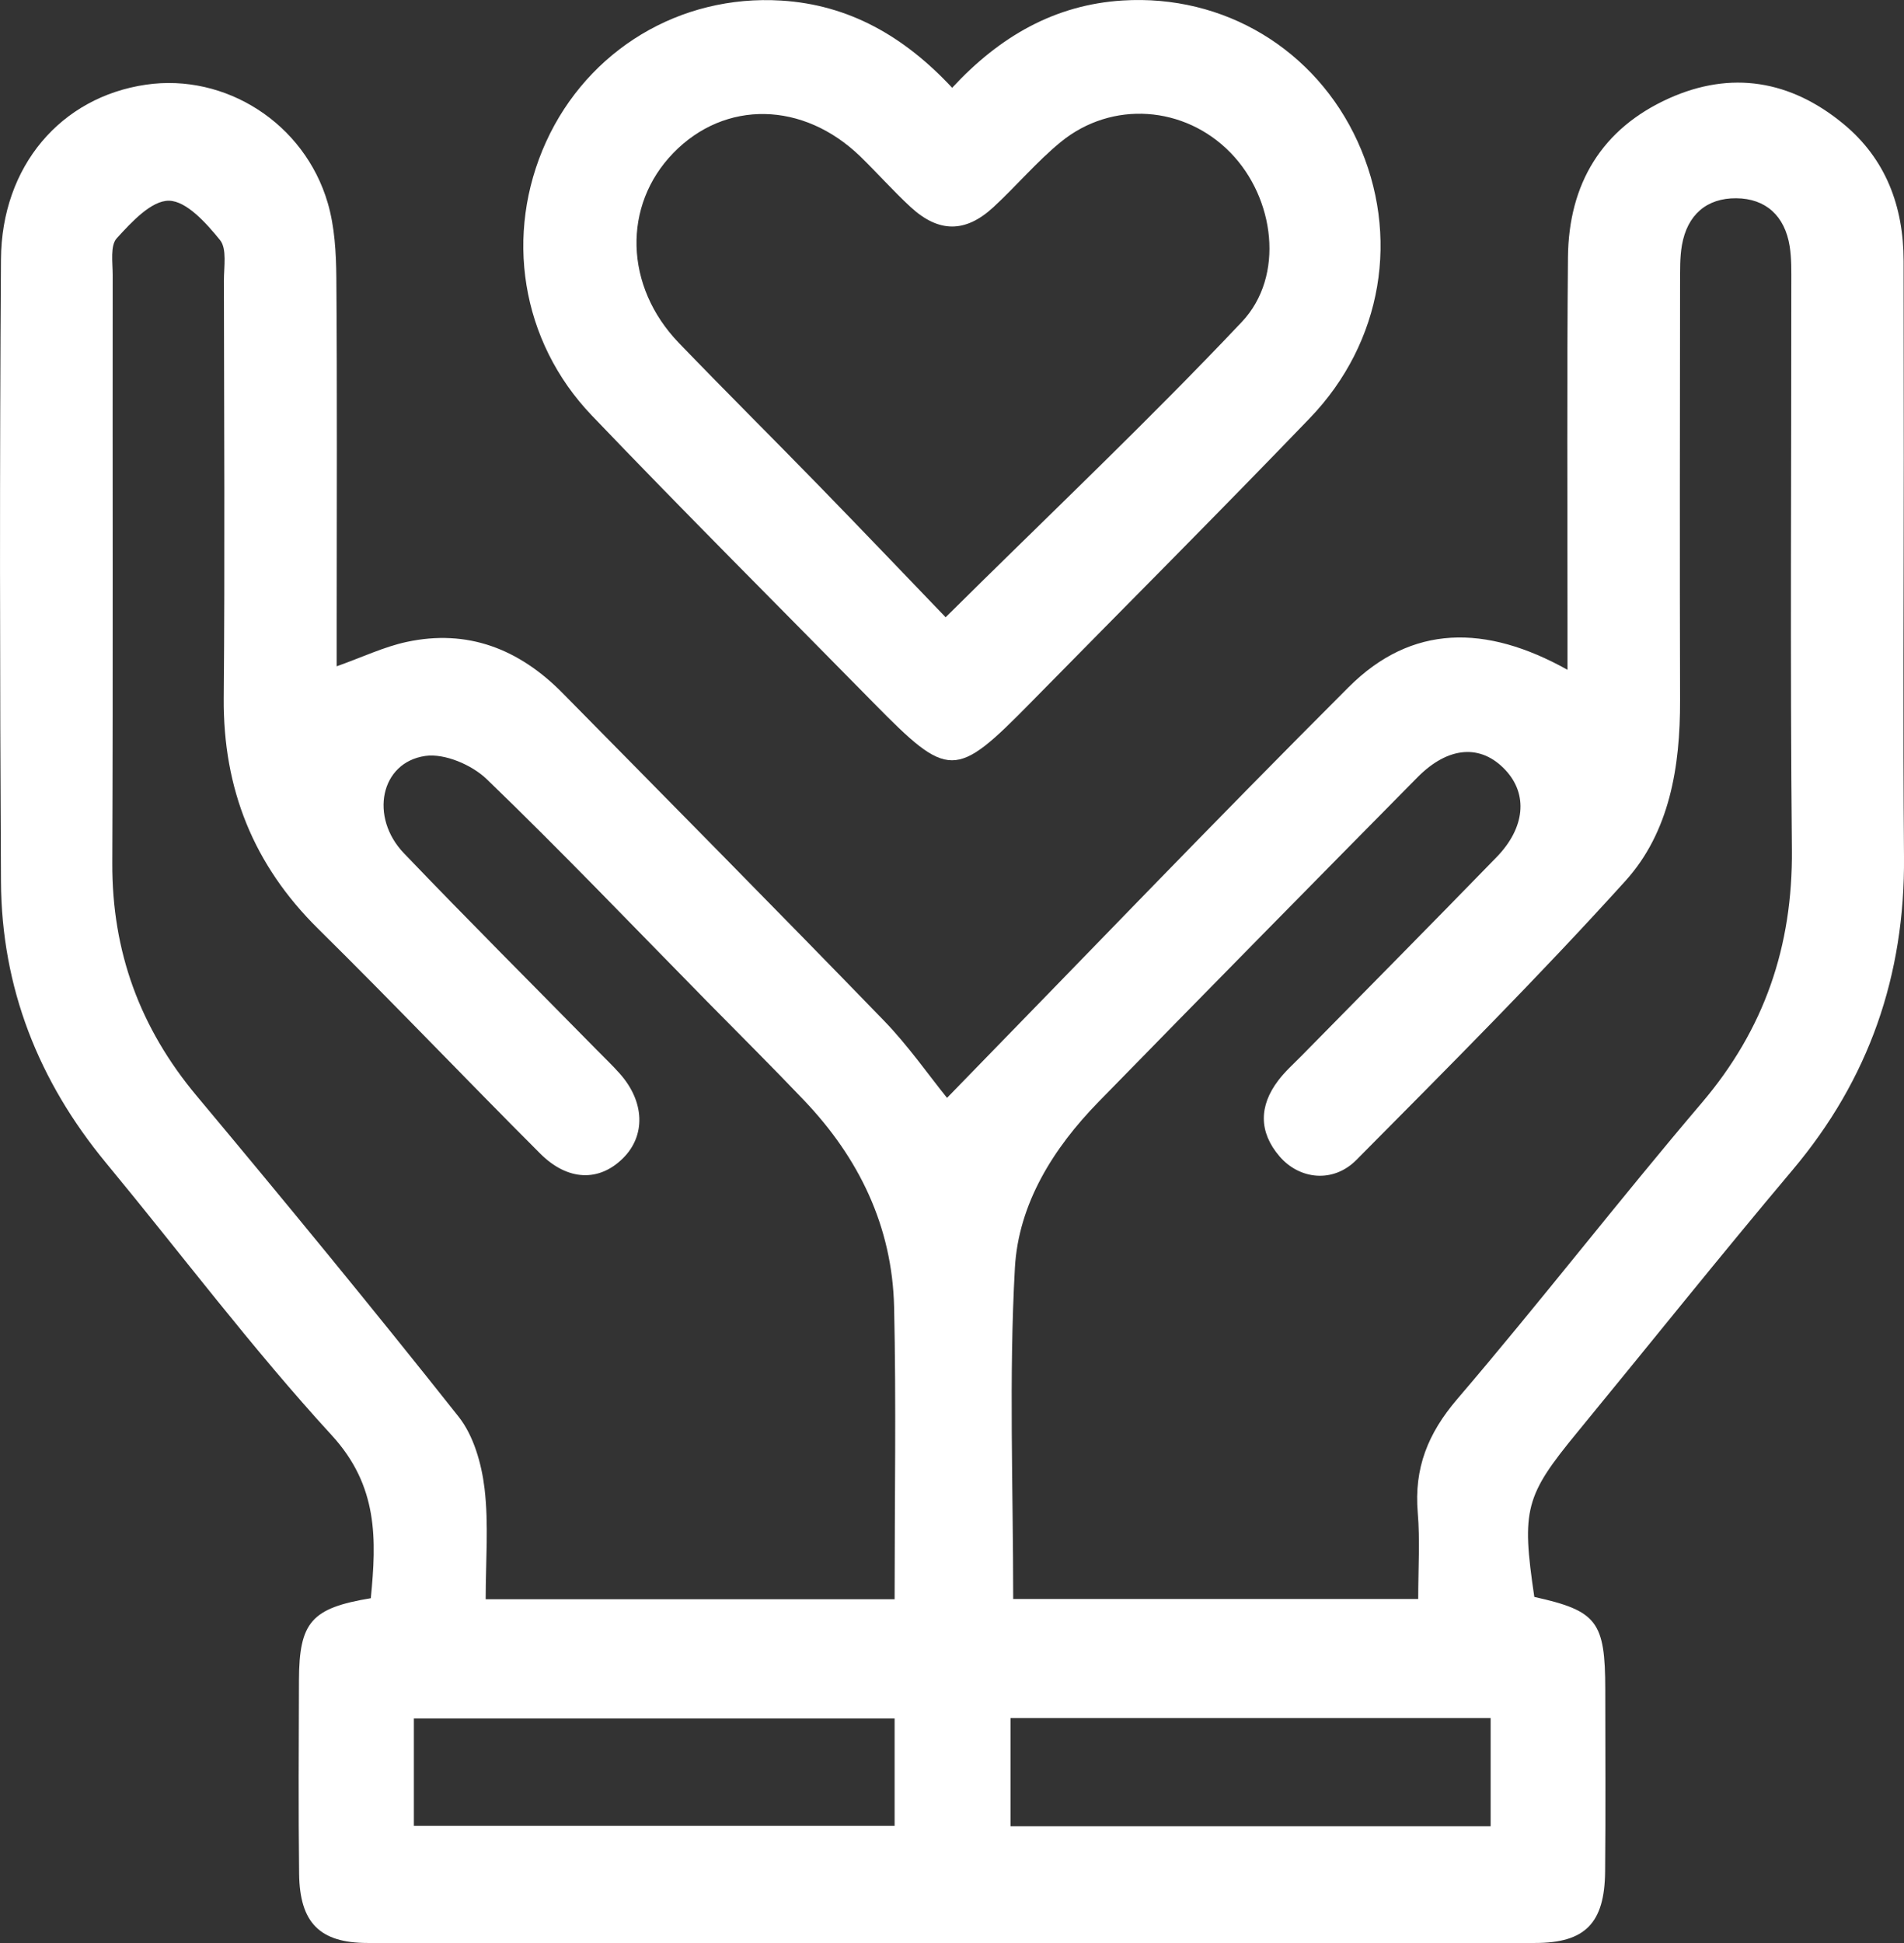 <svg xmlns="http://www.w3.org/2000/svg" width="49" height="50" viewBox="0 0 49 50" fill="none"><rect x="0" y="0" width="49" height="50" fill="#333333" stroke="none"/><path d="M24.371 28.253C27.817 24.72 31.226 21.162 34.708 17.682C36.327 16.062 38.236 16.062 40.34 17.236C40.34 16.764 40.34 16.426 40.34 16.09C40.34 12.934 40.323 9.778 40.352 6.622C40.369 4.724 41.228 3.308 42.949 2.532C44.556 1.808 46.085 2.068 47.441 3.189C48.53 4.087 48.989 5.308 48.99 6.718C48.992 8.409 48.992 10.102 48.994 11.793C48.994 15.209 48.971 18.627 49 22.043C49.027 25.101 48.097 27.774 46.135 30.104C44.262 32.327 42.445 34.602 40.6 36.848C39.248 38.494 39.152 38.836 39.486 41.094C41.103 41.453 41.31 41.723 41.312 43.478C41.312 45.041 41.324 46.603 41.308 48.163C41.295 49.492 40.794 49.999 39.505 49.999C29.49 50.003 19.474 50.003 9.459 49.999C8.229 49.999 7.713 49.478 7.698 48.22C7.678 46.56 7.688 44.902 7.694 43.242C7.699 41.742 8.011 41.381 9.543 41.127C9.691 39.617 9.737 38.242 8.537 36.934C6.49 34.702 4.659 32.261 2.725 29.921C0.993 27.823 0.039 25.421 0.025 22.683C-0.004 17.348 -0.011 12.01 0.025 6.675C0.04 4.27 1.571 2.497 3.757 2.179C5.802 1.88 7.836 3.171 8.435 5.224C8.614 5.835 8.65 6.505 8.656 7.149C8.679 10.11 8.665 13.071 8.665 16.031C8.665 16.385 8.665 16.738 8.665 17.146C9.33 16.91 9.881 16.645 10.461 16.52C12.03 16.18 13.359 16.699 14.475 17.832C17.237 20.636 20.006 23.435 22.747 26.263C23.371 26.907 23.891 27.657 24.375 28.255L24.371 28.253ZM36.498 41.148C36.498 40.35 36.546 39.633 36.486 38.924C36.39 37.782 36.747 36.887 37.498 36.008C39.639 33.505 41.658 30.892 43.794 28.382C45.405 26.489 46.139 24.353 46.115 21.857C46.068 17.008 46.102 12.159 46.1 7.309C46.1 6.985 46.108 6.655 46.058 6.337C45.933 5.556 45.443 5.108 44.683 5.102C43.922 5.095 43.421 5.53 43.285 6.309C43.229 6.626 43.239 6.958 43.237 7.282C43.233 10.862 43.227 14.442 43.237 18.021C43.242 19.728 42.97 21.412 41.825 22.675C39.595 25.14 37.245 27.491 34.905 29.851C34.31 30.45 33.444 30.356 32.929 29.757C32.393 29.132 32.399 28.458 32.895 27.806C33.069 27.575 33.288 27.38 33.492 27.173C35.167 25.47 36.847 23.773 38.512 22.06C39.252 21.3 39.325 20.441 38.745 19.818C38.117 19.144 37.277 19.195 36.478 20.004C33.734 22.783 30.995 25.566 28.266 28.36C27.108 29.546 26.211 30.977 26.119 32.624C25.962 35.438 26.075 38.266 26.075 41.147H36.499L36.498 41.148ZM23.023 41.154C23.023 38.575 23.066 36.102 23.01 33.632C22.962 31.557 22.105 29.798 20.694 28.317C19.87 27.452 19.023 26.61 18.185 25.759C16.307 23.849 14.456 21.912 12.528 20.052C12.143 19.681 11.441 19.381 10.943 19.453C9.789 19.621 9.503 21.029 10.398 21.96C12.028 23.662 13.695 25.327 15.347 27.007C15.55 27.214 15.762 27.415 15.954 27.632C16.593 28.353 16.62 29.224 16.032 29.806C15.42 30.413 14.613 30.397 13.901 29.684C11.984 27.767 10.114 25.802 8.185 23.898C6.528 22.261 5.739 20.306 5.758 17.961C5.789 14.381 5.767 10.801 5.762 7.221C5.762 6.866 5.844 6.401 5.662 6.177C5.31 5.743 4.801 5.173 4.35 5.165C3.897 5.157 3.382 5.718 3.004 6.132C2.833 6.319 2.9 6.755 2.9 7.079C2.894 12.123 2.91 17.168 2.89 22.212C2.881 24.495 3.607 26.462 5.061 28.2C7.34 30.927 9.599 33.674 11.806 36.461C12.19 36.948 12.393 37.666 12.47 38.303C12.579 39.225 12.499 40.17 12.499 41.154H23.019H23.023ZM23.023 44.222H10.651V46.984H23.023V44.222ZM26.006 46.996H38.362V44.211H26.006V46.996Z" fill="white"></path><path d="M24.504 2.259C25.729 0.935 27.15 0.122 28.888 0.013C31.504 -0.151 33.858 1.274 34.94 3.645C36.036 6.049 35.591 8.805 33.705 10.764C31.335 13.227 28.919 15.644 26.524 18.082C24.581 20.058 24.419 20.058 22.48 18.086C20.062 15.625 17.619 13.19 15.233 10.695C13.395 8.776 12.975 6.02 14.054 3.649C15.133 1.286 17.496 -0.147 20.108 0.015C21.846 0.122 23.269 0.933 24.506 2.261L24.504 2.259ZM24.335 15.885C26.954 13.289 29.528 10.856 31.959 8.284C33.071 7.106 32.806 5.096 31.667 3.929C30.488 2.72 28.619 2.577 27.3 3.653C26.68 4.161 26.155 4.788 25.564 5.333C24.844 5.997 24.156 5.993 23.434 5.327C22.985 4.913 22.577 4.45 22.138 4.024C20.668 2.604 18.66 2.569 17.331 3.934C16.017 5.284 16.067 7.366 17.469 8.823C18.656 10.055 19.869 11.26 21.062 12.485C22.182 13.635 23.29 14.795 24.337 15.885H24.335Z" fill="white"></path></svg>